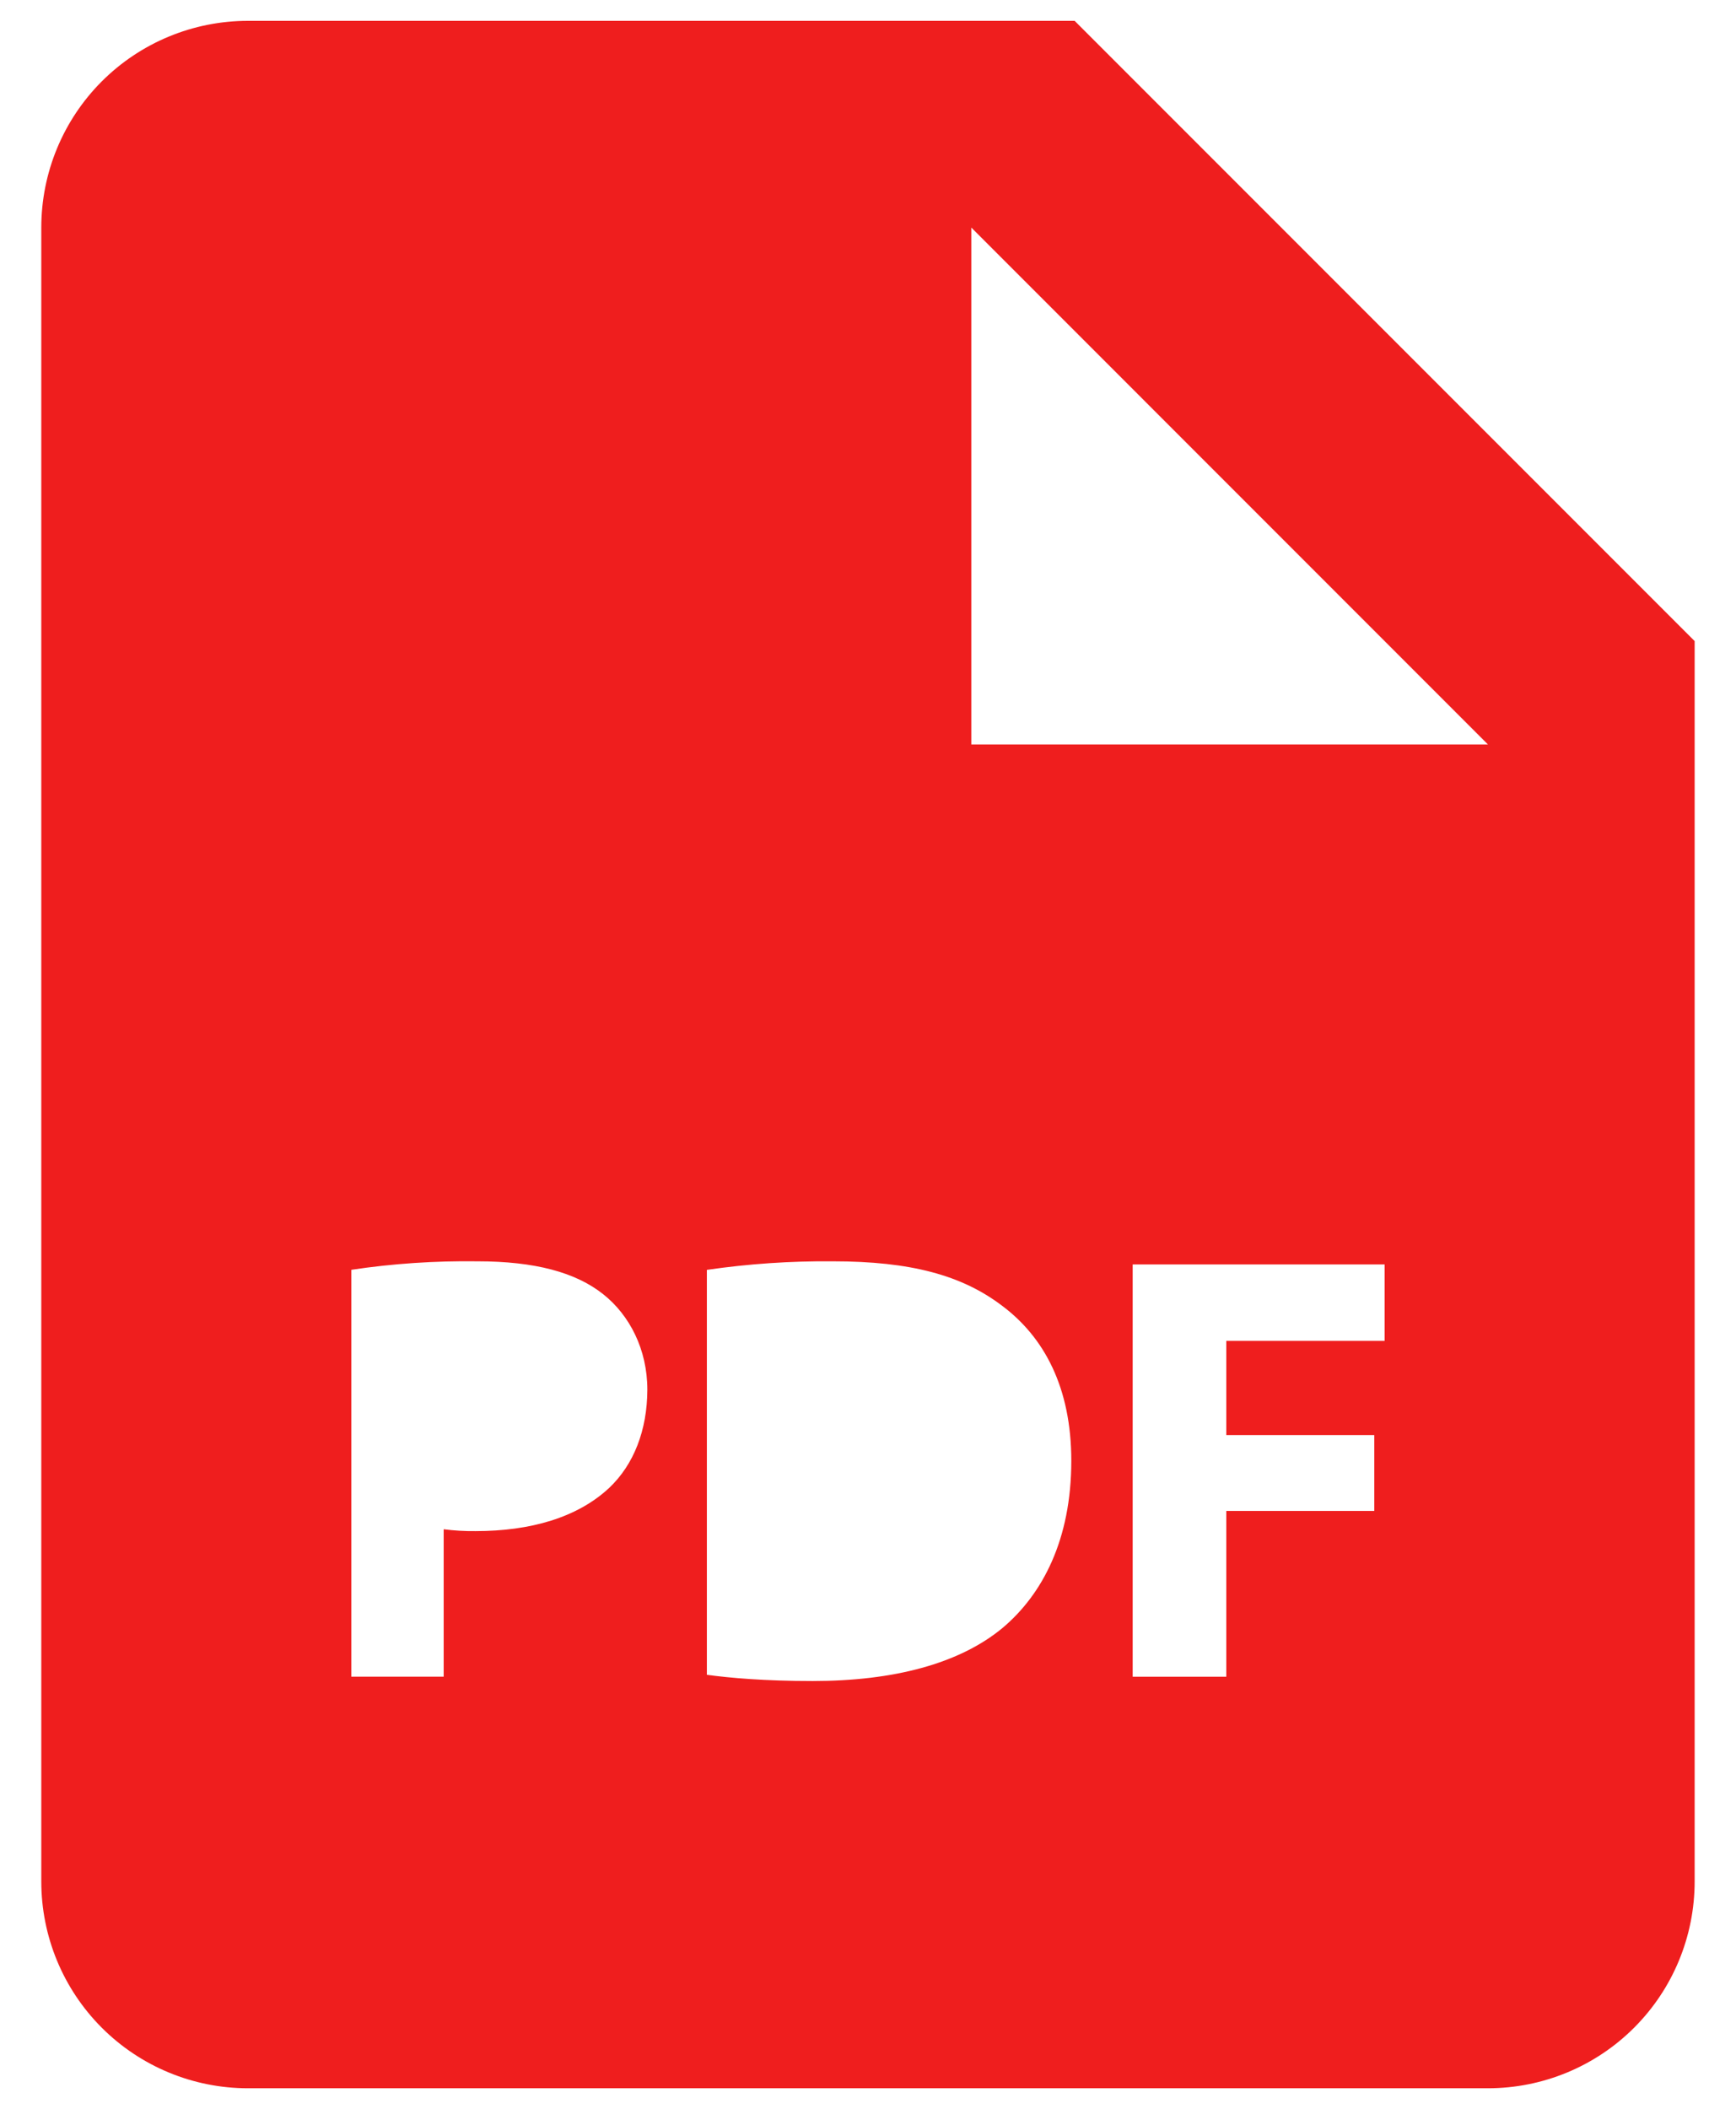 <svg width="28" height="34" viewBox="0 0 28 34" fill="none" xmlns="http://www.w3.org/2000/svg">
<path d="M17.333 0.336H3.999C3.115 0.336 2.267 0.687 1.642 1.312C1.017 1.937 0.666 2.785 0.666 3.669V30.336C0.666 31.22 1.017 32.068 1.642 32.693C2.267 33.318 3.115 33.669 3.999 33.669H23.999C24.883 33.669 25.731 33.318 26.356 32.693C26.982 32.068 27.333 31.22 27.333 30.336V10.336L17.333 0.336ZM9.829 23.986C9.314 24.469 8.554 24.686 7.669 24.686C7.498 24.688 7.326 24.678 7.156 24.656V27.033H5.666V20.473C6.338 20.372 7.018 20.327 7.698 20.336C8.626 20.336 9.286 20.513 9.731 20.868C10.154 21.204 10.441 21.756 10.441 22.406C10.439 23.059 10.223 23.611 9.829 23.986ZM16.174 26.244C15.474 26.826 14.409 27.103 13.108 27.103C12.328 27.103 11.776 27.053 11.401 27.003V20.474C12.074 20.376 12.753 20.33 13.433 20.336C14.694 20.336 15.514 20.563 16.154 21.046C16.846 21.559 17.279 22.378 17.279 23.553C17.279 24.824 16.814 25.703 16.174 26.244ZM22.333 21.619H19.779V23.138H22.166V24.361H19.779V27.034H18.269V20.386H22.333V21.619ZM17.333 12.003H15.666V3.669L23.999 12.003H17.333Z" fill="#EF1E1E"/>
</svg>
